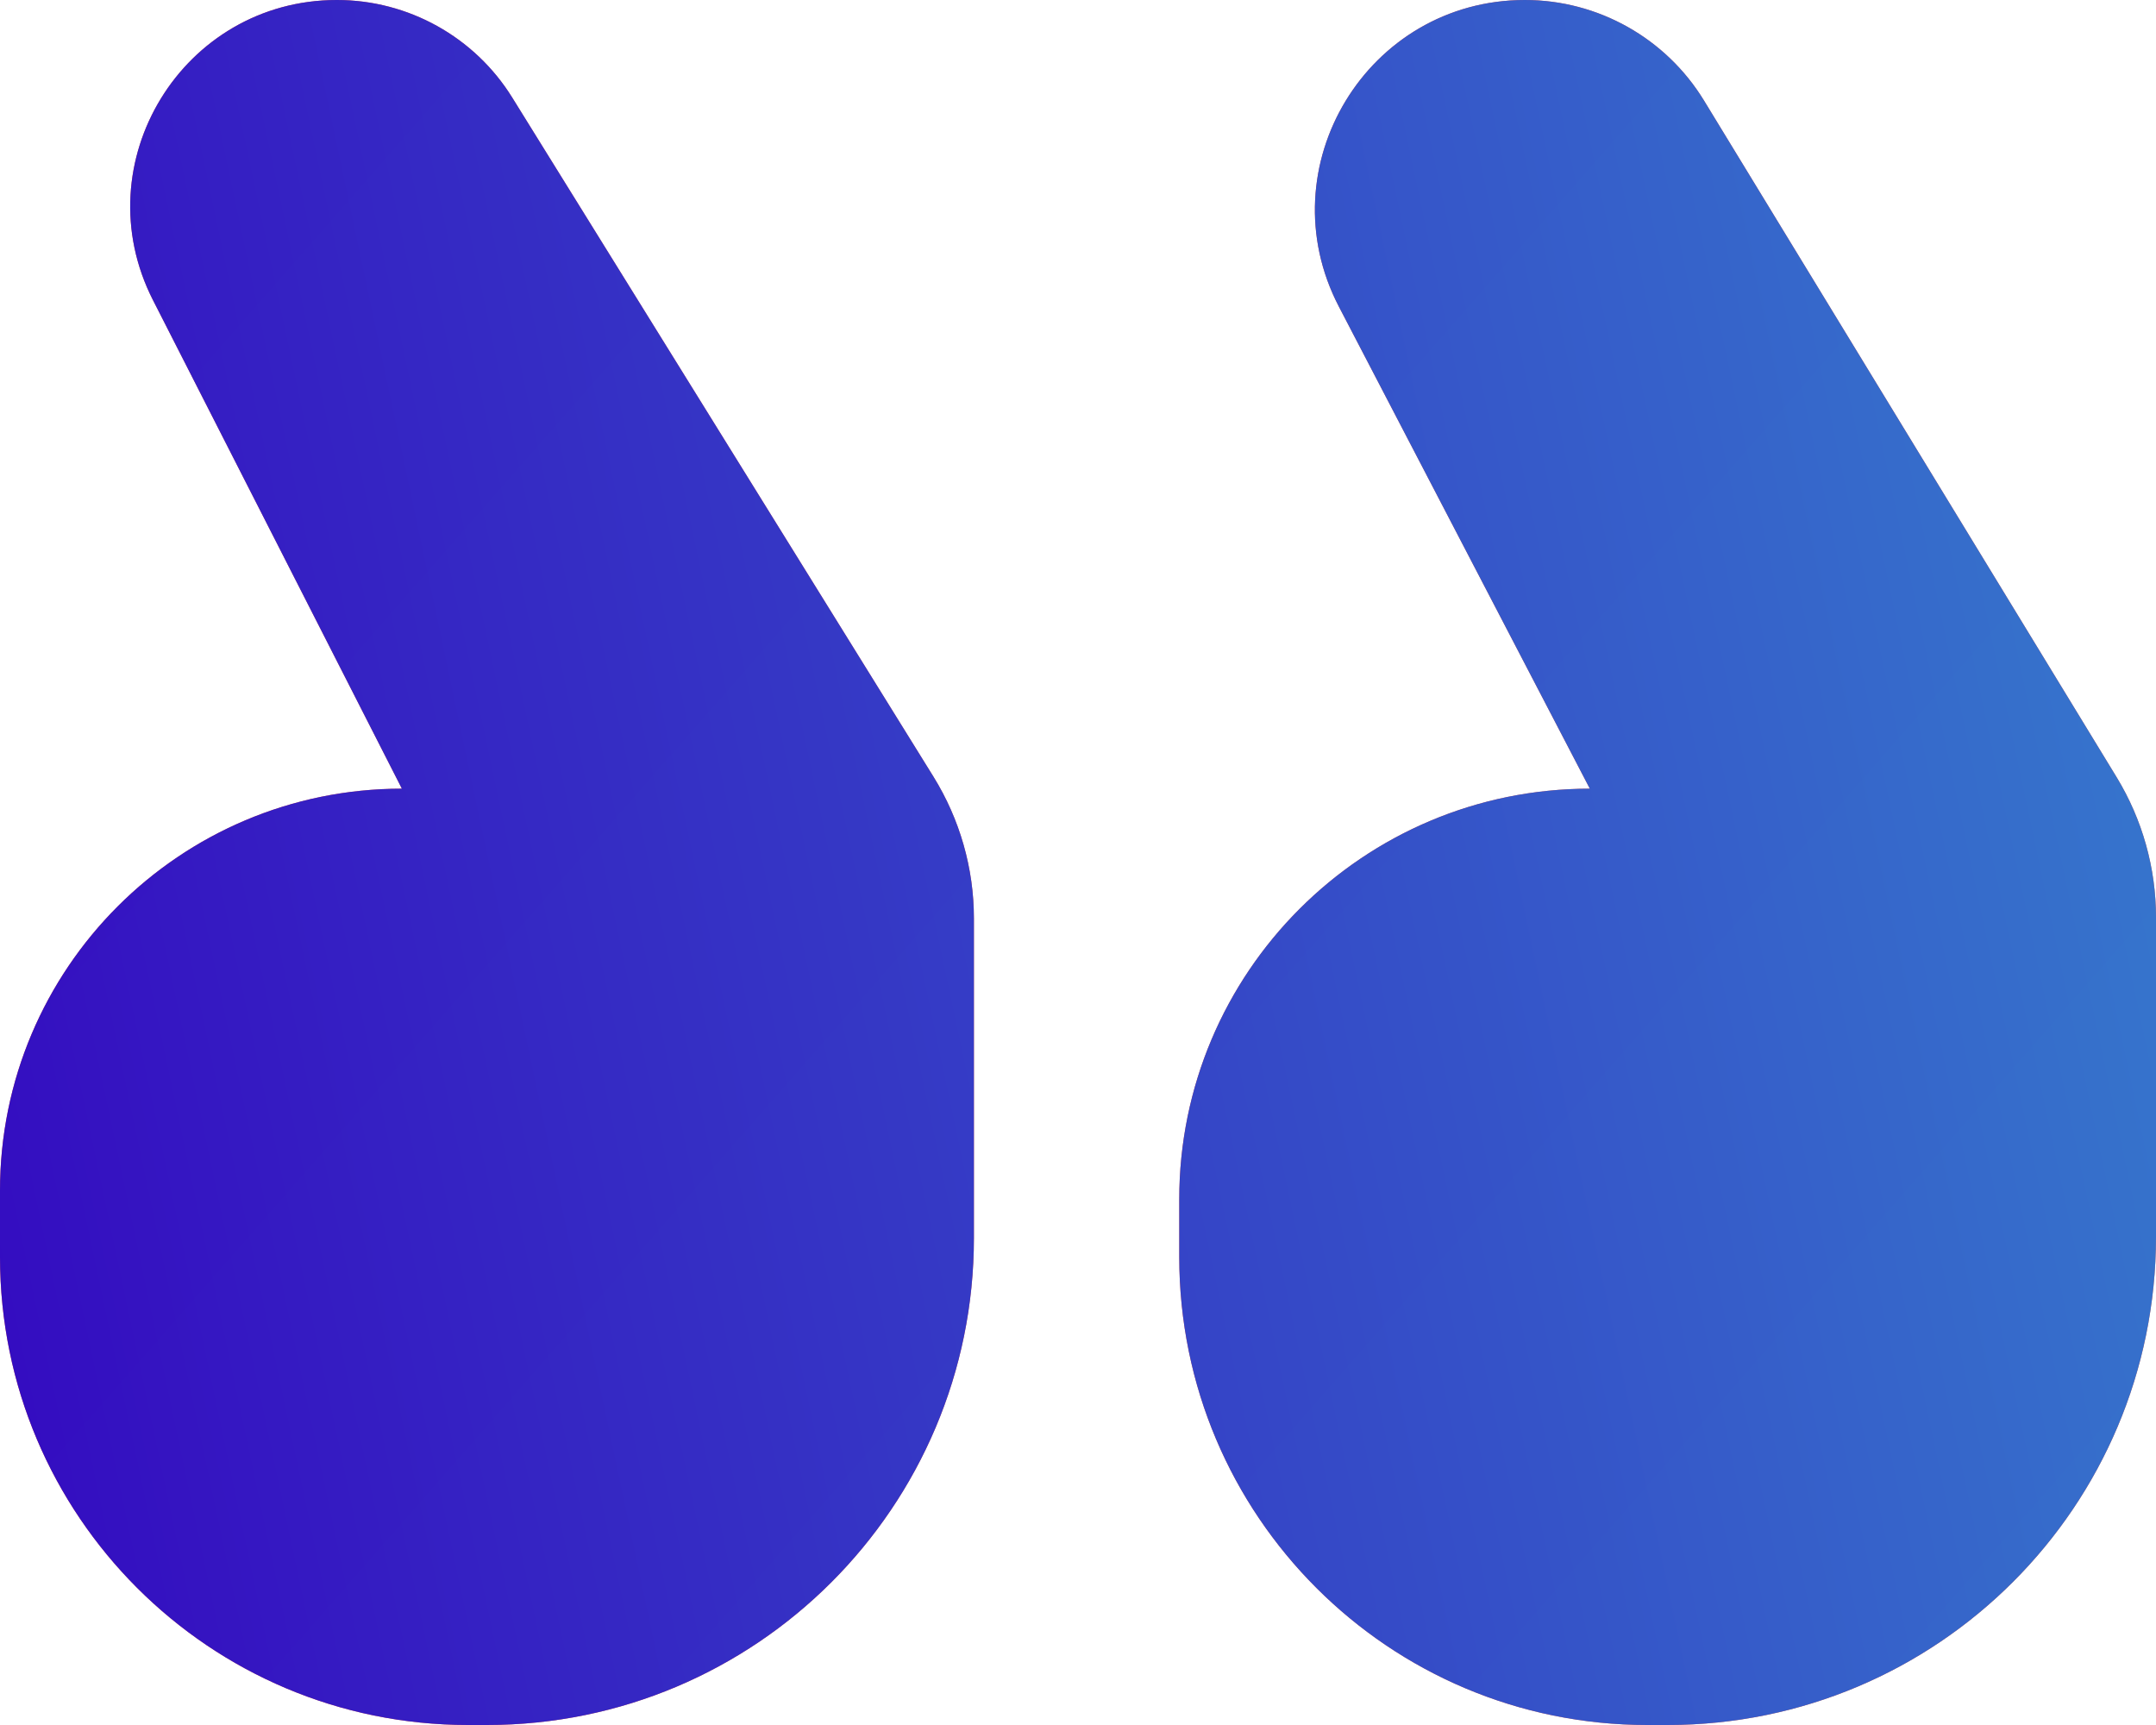 <svg width="25" height="20" viewBox="0 0 25 20" fill="none" xmlns="http://www.w3.org/2000/svg">
<path d="M5.646 20C8.765 20 11.293 17.472 11.293 14.354V10.649C11.293 10.068 11.13 9.499 10.824 9.005L5.94 1.132C5.504 0.428 4.734 0 3.906 0V0C2.119 0 0.962 1.888 1.774 3.48L4.66 9.144V9.144C2.086 9.144 -7.51208e-07 11.23 -7.51208e-07 13.804V14.572C-7.51208e-07 17.57 2.43 20 5.428 20H5.646ZM19.337 20C22.465 20 25 17.465 25 14.337V10.637C25 10.064 24.842 9.501 24.544 9.012L19.759 1.166C19.317 0.442 18.53 0 17.682 0V0C15.857 0 14.682 1.936 15.525 3.555L18.435 9.144V9.144C15.805 9.144 13.674 11.276 13.674 13.906V14.572C13.674 17.57 16.104 20 19.102 20H19.337Z" fill="url(#paint0_linear_254_6982)"/>
<path d="M5.646 20C8.765 20 11.293 17.472 11.293 14.354V10.649C11.293 10.068 11.13 9.499 10.824 9.005L5.94 1.132C5.504 0.428 4.734 0 3.906 0V0C2.119 0 0.962 1.888 1.774 3.48L4.66 9.144V9.144C2.086 9.144 -7.51208e-07 11.23 -7.51208e-07 13.804V14.572C-7.51208e-07 17.57 2.43 20 5.428 20H5.646ZM19.337 20C22.465 20 25 17.465 25 14.337V10.637C25 10.064 24.842 9.501 24.544 9.012L19.759 1.166C19.317 0.442 18.53 0 17.682 0V0C15.857 0 14.682 1.936 15.525 3.555L18.435 9.144V9.144C15.805 9.144 13.674 11.276 13.674 13.906V14.572C13.674 17.57 16.104 20 19.102 20H19.337Z" fill="url(#paint1_linear_254_6982)" fill-opacity="0.8"/>
<defs>
<linearGradient id="paint0_linear_254_6982" x1="0" y1="0" x2="24.894" y2="21.828" gradientUnits="userSpaceOnUse">
<stop stop-color="#E41F20"/>
<stop offset="1" stop-color="#E44E1F"/>
</linearGradient>
<linearGradient id="paint1_linear_254_6982" x1="25" y1="4.333" x2="-1.494" y2="9.945" gradientUnits="userSpaceOnUse">
<stop stop-color="#0A86F8"/>
<stop offset="1" stop-color="#0803E9"/>
</linearGradient>
</defs>
</svg>
